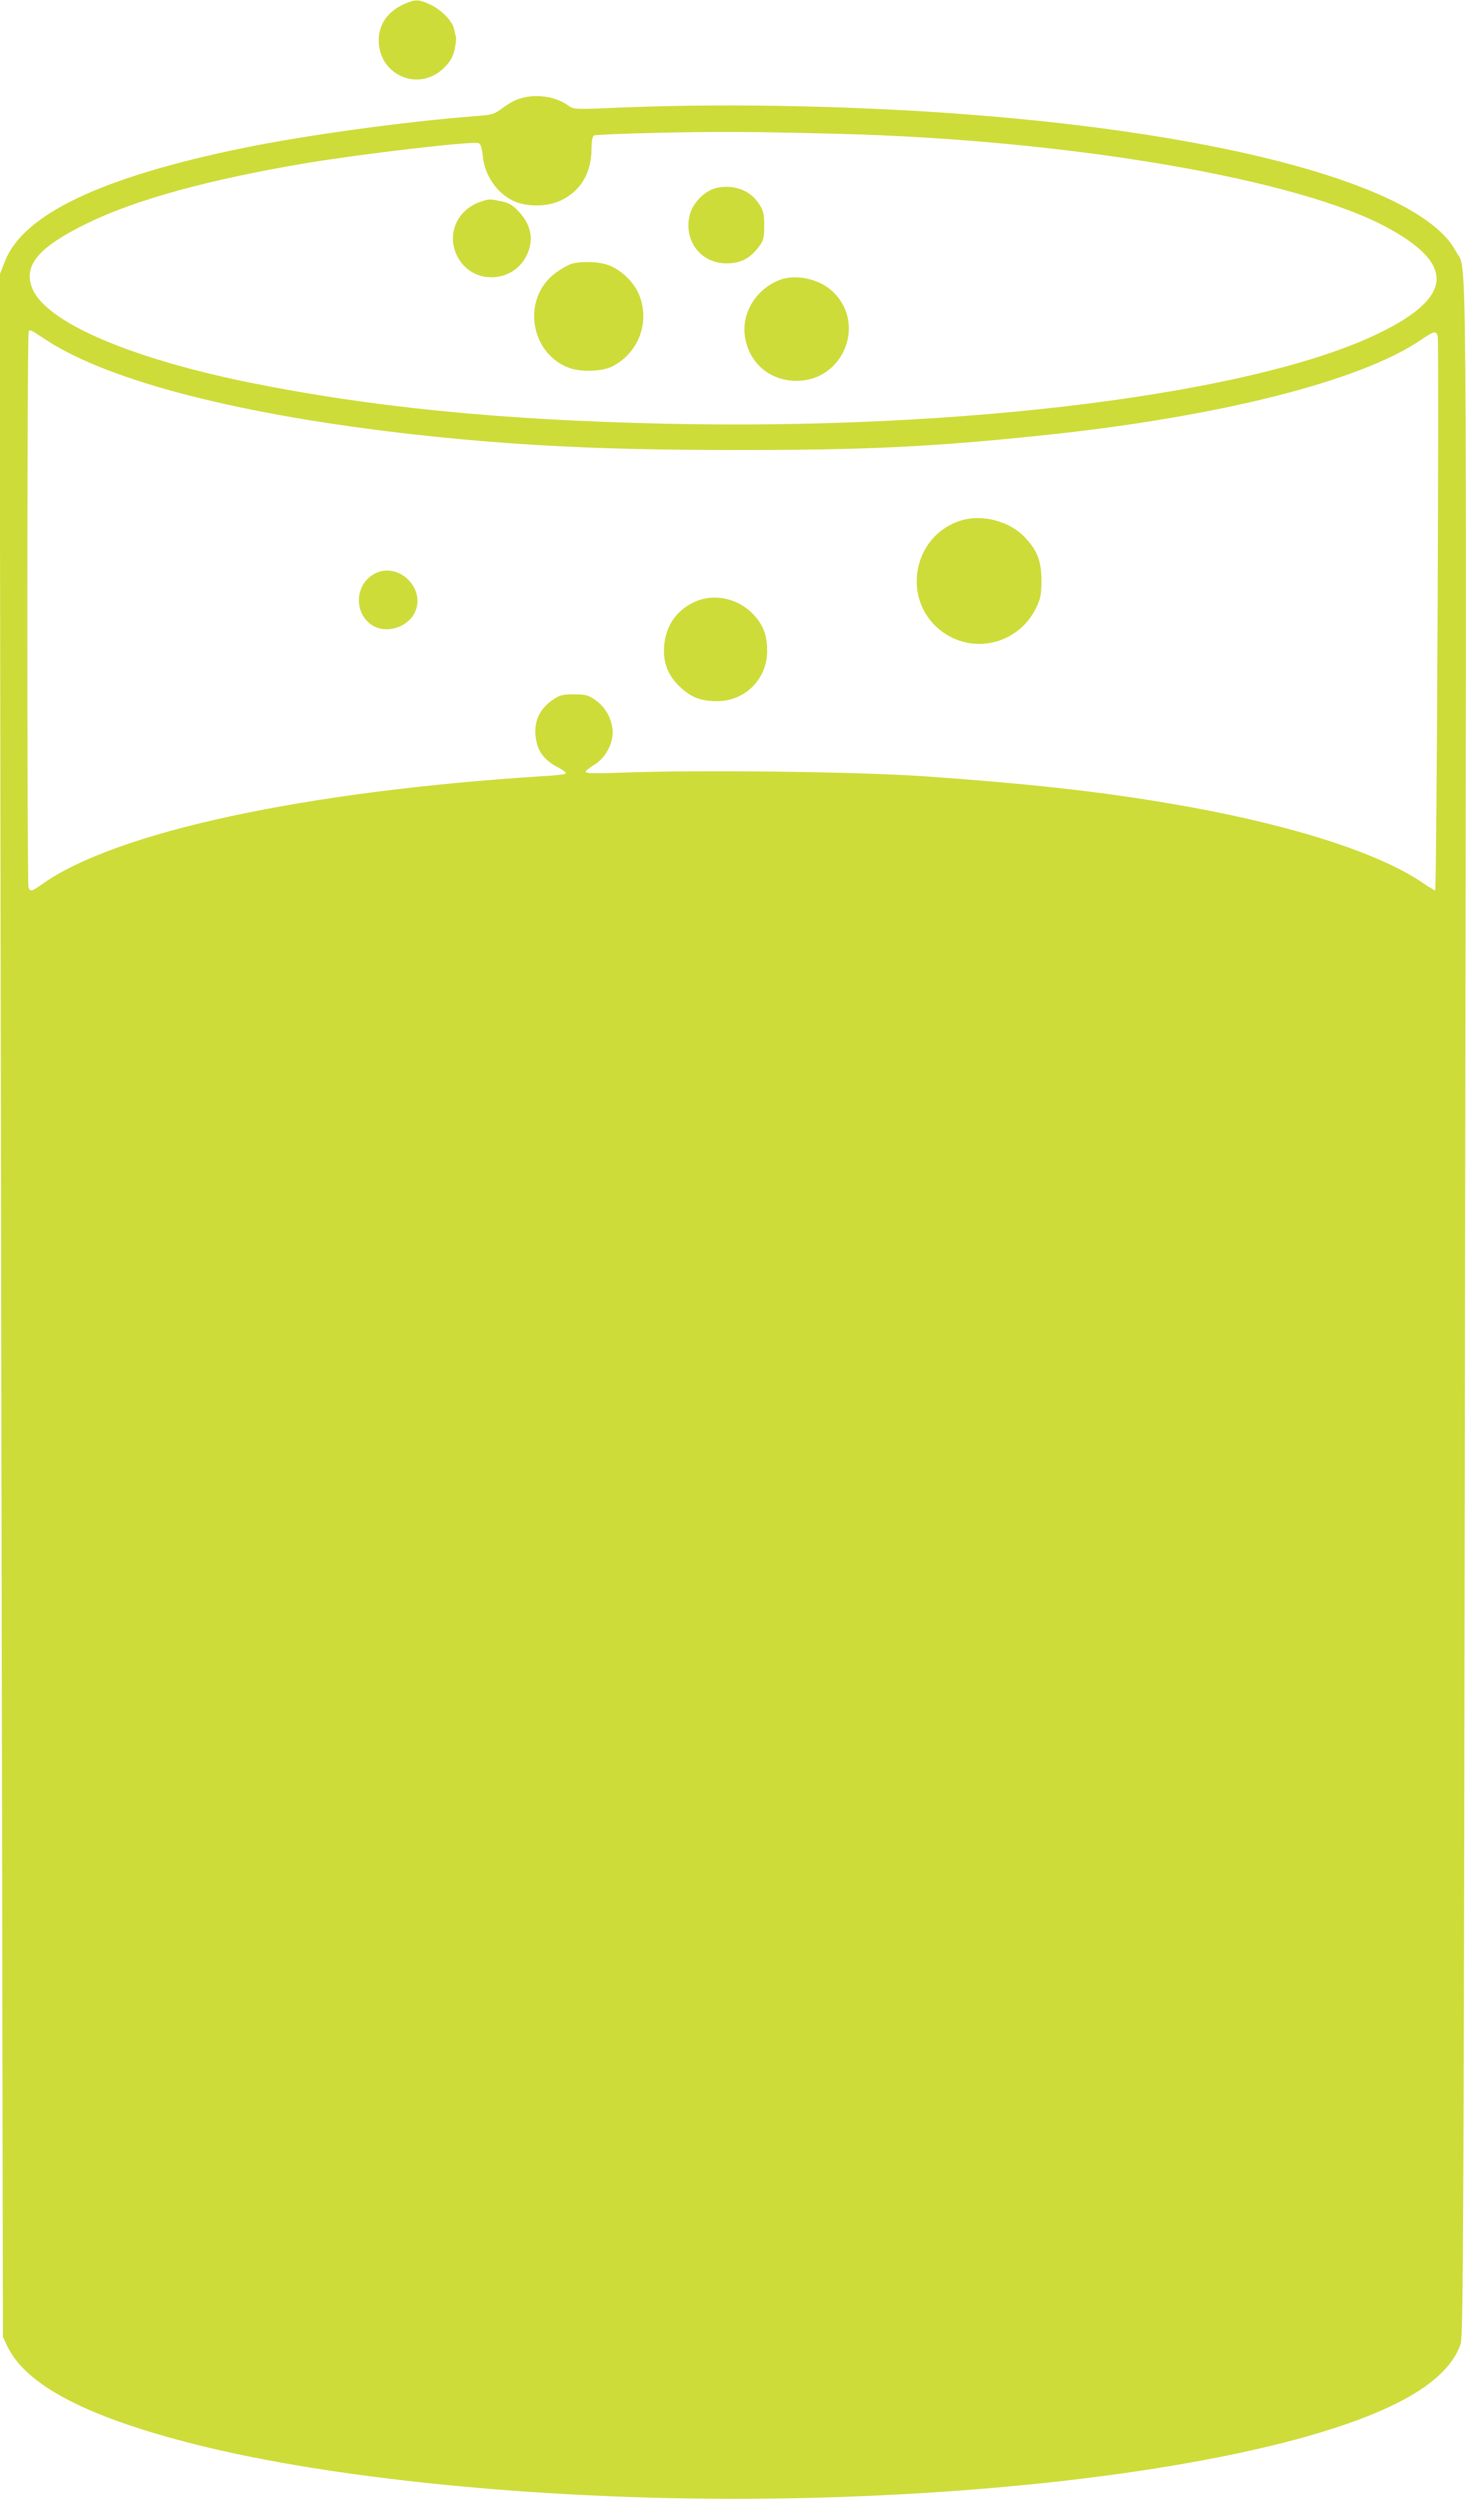 <?xml version="1.0" standalone="no"?>
<!DOCTYPE svg PUBLIC "-//W3C//DTD SVG 20010904//EN"
 "http://www.w3.org/TR/2001/REC-SVG-20010904/DTD/svg10.dtd">
<svg version="1.0" xmlns="http://www.w3.org/2000/svg"
 width="751pt" height="1280pt" viewBox="0 0 751 1280"
 preserveAspectRatio="xMidYMid meet">
<g transform="translate(0,1280) scale(0.1,-0.1)"
fill="#cddc39" stroke="none">
<path d="M2070 12779 c-84 -38 -130 -103 -130 -186 1 -181 209 -267 336 -139
31 31 44 54 53 93 6 29 9 58 7 65 -3 7 -7 25 -10 40 -9 41 -65 98 -121 124
-60 28 -76 29 -135 3z"/>
<path d="M2662 12295 c-24 -7 -63 -29 -87 -48 -41 -31 -53 -35 -132 -41 -368
-28 -883 -99 -1203 -165 -723 -149 -1121 -339 -1215 -579 l-27 -69 8 -5279 9
-5279 21 -45 c96 -203 411 -367 979 -509 686 -171 1723 -275 2745 -275 1168 0
2304 129 3002 339 427 129 661 277 721 455 13 40 16 646 22 5305 8 5721 11
5295 -45 5405 -161 316 -1076 583 -2380 694 -603 52 -1307 69 -1883 46 -256
-11 -258 -11 -288 11 -65 46 -164 60 -247 34z m1628 -180 c1183 -30 2362 -231
2820 -482 347 -189 332 -356 -48 -540 -639 -310 -2134 -498 -3669 -462 -836
19 -1494 85 -2108 209 -618 125 -1048 310 -1119 482 -49 118 30 212 279 334
250 122 625 225 1125 309 281 47 853 114 882 102 10 -3 17 -26 21 -65 10 -112
91 -216 191 -243 70 -19 152 -13 212 16 100 49 154 141 154 261 0 37 5 66 12
70 6 4 153 10 327 14 309 7 485 6 921 -5z m-4053 -1056 c325 -212 1000 -385
1890 -484 517 -57 969 -79 1633 -79 667 -1 1018 16 1580 75 898 93 1628 277
1938 488 70 47 78 49 87 20 8 -24 -5 -2839 -13 -2839 -2 0 -35 20 -73 46 -238
158 -713 305 -1304 403 -354 60 -720 100 -1235 136 -340 24 -1160 34 -1557 19
-126 -5 -183 -4 -183 4 0 5 20 22 44 36 59 35 101 115 94 181 -7 62 -38 115
-87 150 -37 26 -51 30 -111 30 -60 0 -74 -4 -111 -30 -63 -44 -92 -105 -86
-178 7 -78 39 -125 110 -163 31 -15 51 -32 45 -35 -6 -4 -58 -10 -117 -13
-1219 -77 -2186 -285 -2564 -552 -53 -38 -62 -41 -71 -18 -8 22 -8 2839 1
2847 9 10 5 12 90 -44z"/>
<path d="M3671 11838 c-62 -14 -125 -79 -139 -144 -30 -137 69 -252 207 -242
64 5 104 27 149 85 24 32 27 45 27 108 0 61 -4 77 -28 113 -44 68 -129 99
-216 80z"/>
<path d="M2459 11766 c-117 -41 -170 -162 -120 -271 76 -164 312 -149 370 24
23 69 6 136 -50 196 -31 34 -51 46 -90 54 -61 13 -65 13 -110 -3z"/>
<path d="M2924 11448 c-17 -6 -53 -27 -80 -47 -175 -132 -128 -418 79 -487 60
-20 166 -15 214 10 138 71 196 234 134 374 -29 64 -94 124 -158 146 -52 18
-141 19 -189 4z"/>
<path d="M3995 11367 c-122 -47 -197 -169 -179 -290 21 -136 126 -226 264
-227 247 0 363 306 176 466 -68 58 -184 81 -261 51z"/>
<path d="M4930 10137 c-261 -74 -319 -423 -95 -577 164 -113 388 -51 474 130
22 46 26 69 26 140 0 98 -22 154 -88 222 -76 79 -212 115 -317 85z"/>
<path d="M1920 9863 c-102 -53 -110 -201 -14 -264 68 -45 178 -14 217 61 64
123 -80 267 -203 203z"/>
<path d="M3560 9719 c-95 -43 -150 -123 -158 -229 -6 -86 22 -154 88 -213 55
-50 104 -67 186 -67 141 1 253 113 254 254 0 81 -17 129 -64 183 -78 88 -204
118 -306 72z"/>
</g>
</svg>
